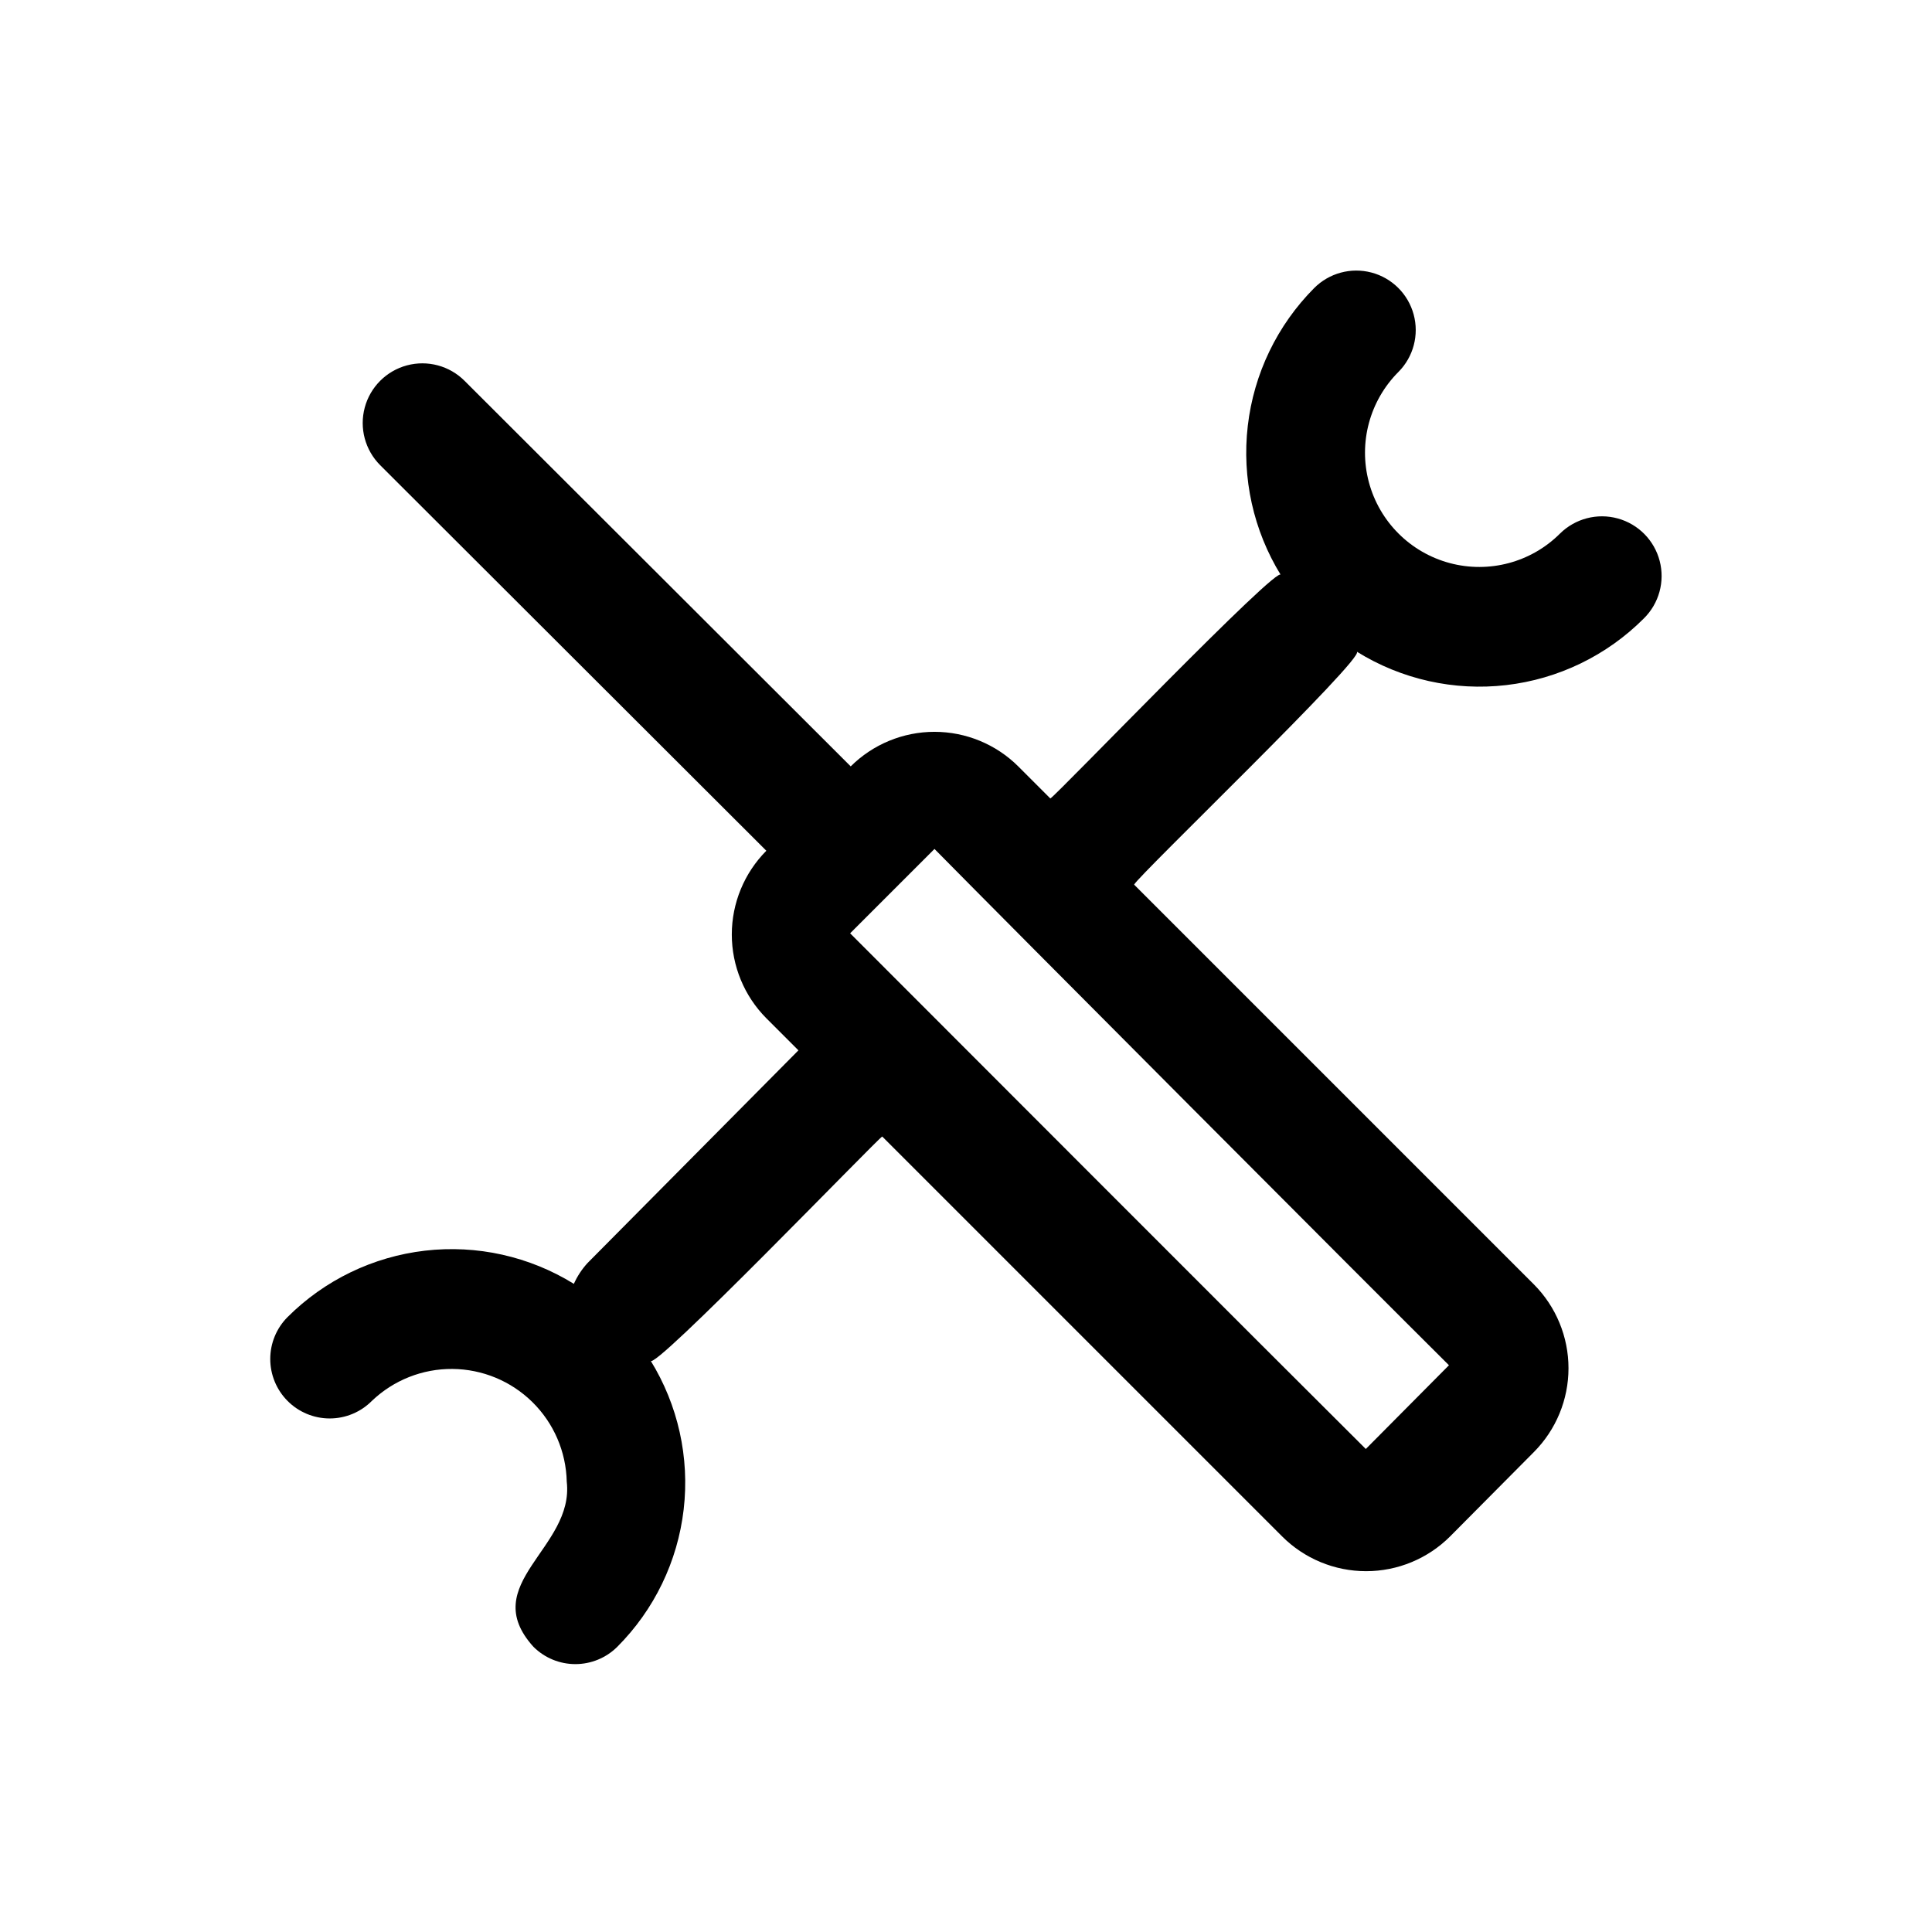 <?xml version="1.0" encoding="UTF-8"?>
<!-- Uploaded to: SVG Repo, www.svgrepo.com, Generator: SVG Repo Mixer Tools -->
<svg fill="#000000" width="800px" height="800px" version="1.1" viewBox="144 144 512 512" xmlns="http://www.w3.org/2000/svg">
 <path d="m503.59 316.71c11.809 7.332 25.754 10.453 39.559 8.852 13.809-1.602 26.668-7.828 36.484-17.668 4.023-3.965 5.625-9.773 4.199-15.238-1.422-5.469-5.652-9.758-11.098-11.258-5.445-1.5-11.277 0.02-15.301 3.984-7.648 7.648-18.797 10.637-29.246 7.836-10.453-2.801-18.613-10.961-21.414-21.41-2.801-10.449 0.188-21.602 7.836-29.25 3.969-3.996 5.5-9.801 4.023-15.23-1.473-5.43-5.734-9.664-11.176-11.102-5.441-1.438-11.238 0.141-15.203 4.133-9.789 9.848-15.98 22.703-17.578 36.496-1.602 13.793 1.484 27.723 8.762 39.547 0-3.621-59.672 58.566-61.086 59.199l-8.504-8.504c-5.898-5.863-13.879-9.156-22.199-9.156-8.316 0-16.297 3.293-22.199 9.156l-102.34-102.18c-3.992-3.992-9.812-5.551-15.27-4.09-5.453 1.461-9.715 5.723-11.176 11.18-1.465 5.453 0.098 11.273 4.09 15.27l102.34 102.18v-0.004c-5.863 5.902-9.156 13.883-9.156 22.199 0 8.32 3.293 16.301 9.156 22.199l8.5 8.5-55.891 56.367c-1.492 1.633-2.715 3.492-3.621 5.512-11.793-7.293-25.703-10.391-39.473-8.789-13.773 1.602-26.605 7.805-36.41 17.605-2.934 2.949-4.578 6.938-4.578 11.098 0 4.16 1.645 8.152 4.578 11.102 2.953 2.981 6.981 4.656 11.176 4.656 4.199 0 8.223-1.676 11.18-4.656 5.742-5.488 13.398-8.527 21.34-8.465 7.945 0.062 15.551 3.215 21.207 8.793 5.66 5.578 8.918 13.141 9.094 21.082 2.047 17.633-23.93 27.078-8.816 43.77 2.949 2.934 6.938 4.578 11.098 4.578 4.16 0 8.152-1.645 11.102-4.578 9.801-9.809 16.004-22.637 17.602-36.41 1.602-13.773-1.496-27.684-8.785-39.477 0 3.777 60.141-58.727 61.402-59.355l105.96 105.96c5.906 5.914 13.918 9.234 22.277 9.234 8.355 0 16.371-3.32 22.277-9.234l22.199-22.355c5.863-5.898 9.156-13.879 9.156-22.199 0-8.32-3.293-16.301-9.156-22.199l-105.96-105.96c1.258-2.519 61.242-60.145 59.039-61.719zm24.562 188.93-22.199 22.355c-23.301-23.145-115.25-115.25-136.66-136.66l22.355-22.355c20.941 21.258 113.83 114.46 136.5 136.98z"/>
</svg>